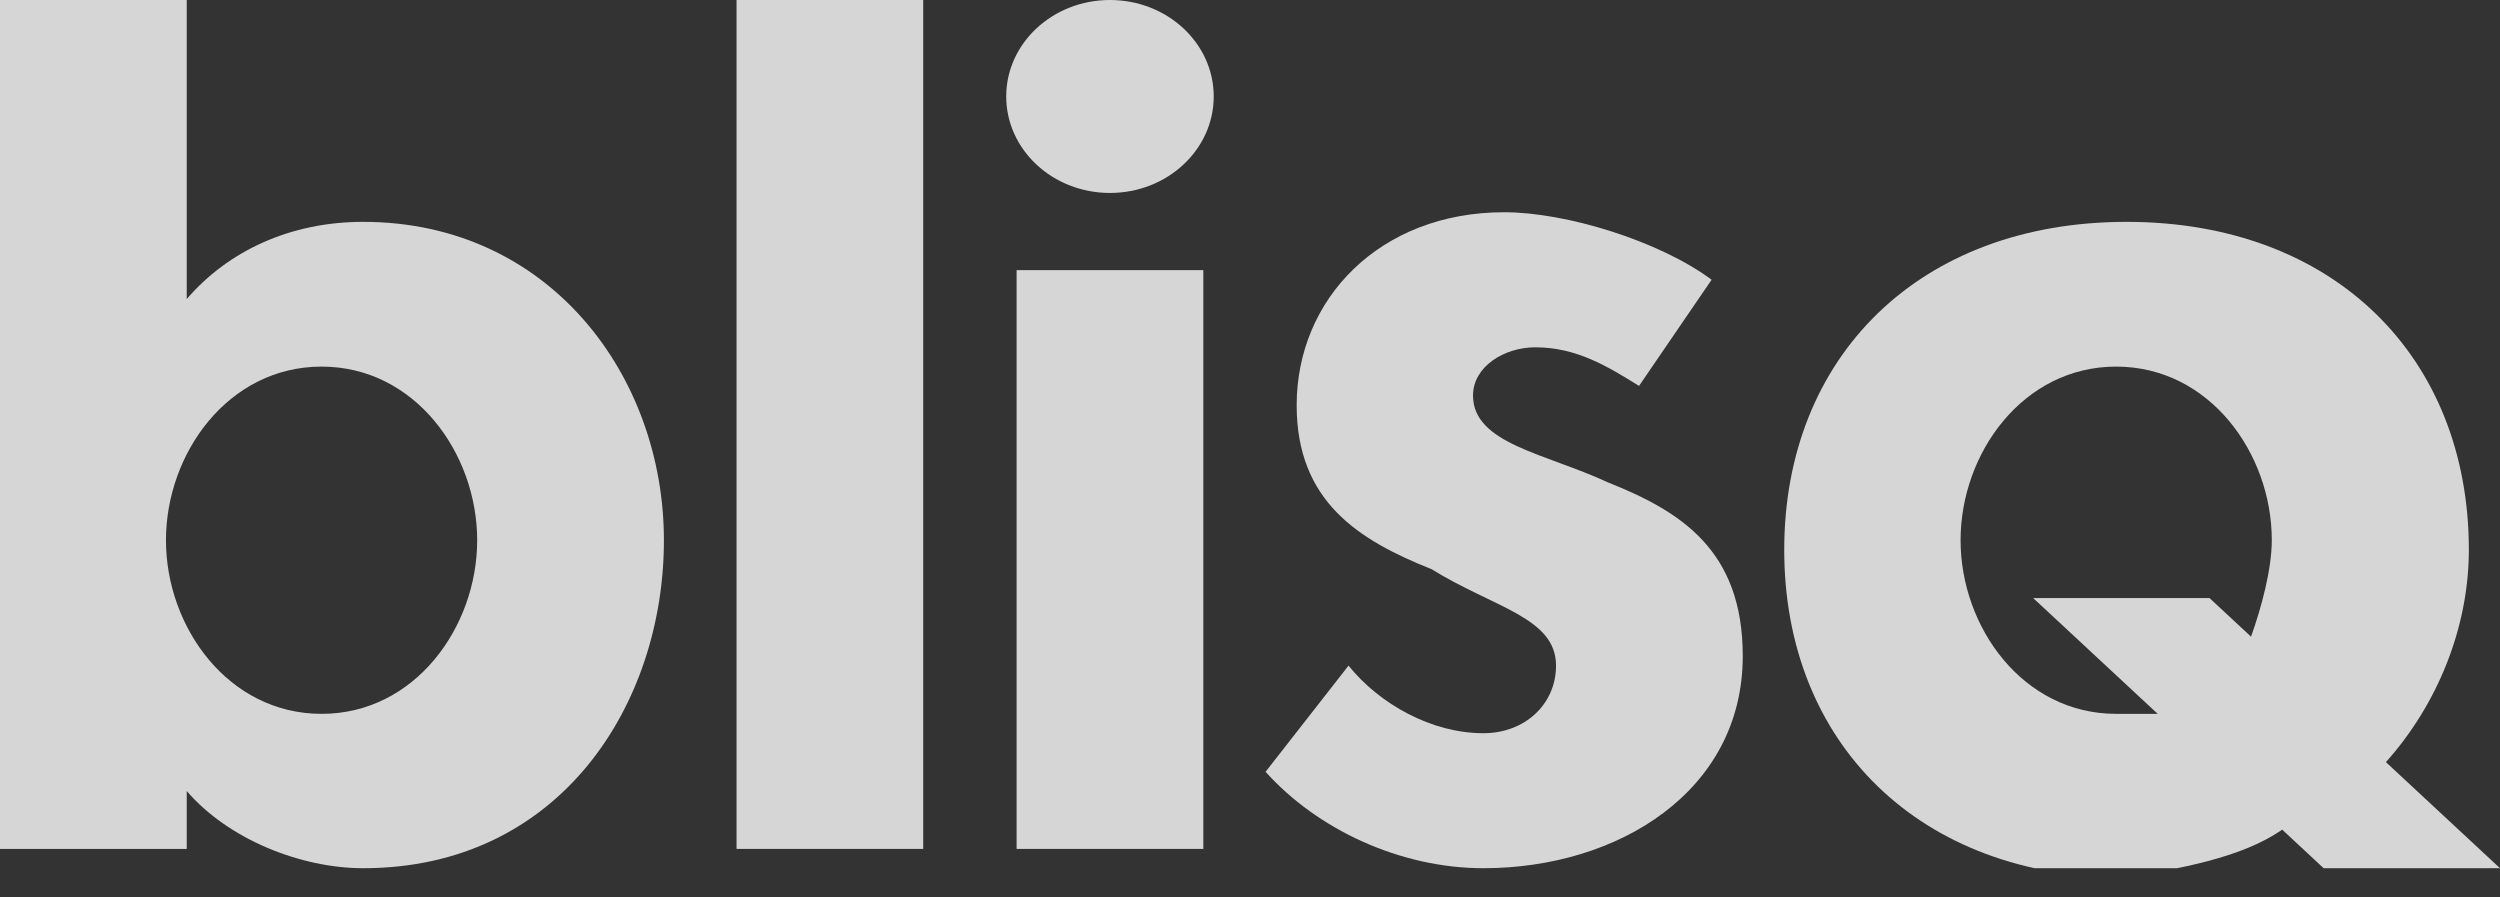 <svg width="39" height="14" viewBox="0 0 39 14" fill="none" xmlns="http://www.w3.org/2000/svg">
<rect x="0" y="0" width="39" height="14" fill="#333333" stroke="none"/>
<g clip-path="url(#clip0_1_982)">
<path d="M0 13.243H2.913V12.34C3.56 13.093 4.693 13.544 5.664 13.544C8.739 13.544 10.357 10.986 10.357 8.428C10.357 5.869 8.577 3.461 5.664 3.461C4.531 3.461 3.56 3.913 2.913 4.665V0H0V13.243ZM5.017 11.136C3.56 11.136 2.589 9.782 2.589 8.428C2.589 7.073 3.56 5.719 5.017 5.719C6.473 5.719 7.444 7.073 7.444 8.428C7.444 9.782 6.473 11.136 5.017 11.136Z" fill="white" fill-opacity="0.8"/>
<path d="M11.49 0H14.402V13.243H11.49V0Z" fill="white" fill-opacity="0.8"/>
<path d="M18.772 4.214H15.859V13.243H18.772V4.214Z" fill="white" fill-opacity="0.8"/>
<path d="M26.701 4.364C25.892 3.762 24.436 3.311 23.465 3.311C21.523 3.311 20.228 4.665 20.228 6.321C20.228 7.826 21.199 8.428 22.332 8.879C23.303 9.481 24.274 9.632 24.274 10.384C24.274 10.986 23.788 11.438 23.141 11.438C22.332 11.438 21.523 10.986 21.037 10.384L19.743 12.04C20.552 12.942 21.846 13.544 23.141 13.544C25.245 13.544 27.187 12.341 27.187 10.234C27.187 8.578 26.216 7.976 25.083 7.525C24.112 7.073 22.979 6.923 22.979 6.17C22.979 5.719 23.465 5.418 23.95 5.418C24.598 5.418 25.083 5.719 25.569 6.02L26.701 4.364Z" fill="white" fill-opacity="0.8"/>
<path d="M17.315 3.01C18.209 3.01 18.934 2.336 18.934 1.505C18.934 0.674 18.209 0 17.315 0C16.422 0 15.697 0.674 15.697 1.505C15.697 2.336 16.422 3.01 17.315 3.01Z" fill="white" fill-opacity="0.8"/>
<path d="M39 13.544L37.22 11.889C38.029 10.986 38.514 9.782 38.514 8.578C38.514 5.568 36.411 3.461 33.174 3.461C29.938 3.461 27.834 5.568 27.834 8.578C27.834 11.588 29.938 13.695 33.174 13.695C33.983 13.544 34.954 13.394 35.602 12.942L36.249 13.544H39ZM33.012 11.136C31.556 11.136 30.585 9.782 30.585 8.427C30.585 7.073 31.556 5.719 33.012 5.719C34.469 5.719 35.44 7.073 35.44 8.427C35.44 8.879 35.278 9.481 35.116 9.932L34.469 9.33H31.718L33.66 11.136C33.336 11.136 33.174 11.136 33.012 11.136Z" fill="white" fill-opacity="0.8"/>
</g>
<defs>
<clipPath id="clip0_1_982">
<rect width="39" height="13.544" fill="white"/>
</clipPath>
</defs>
</svg>
